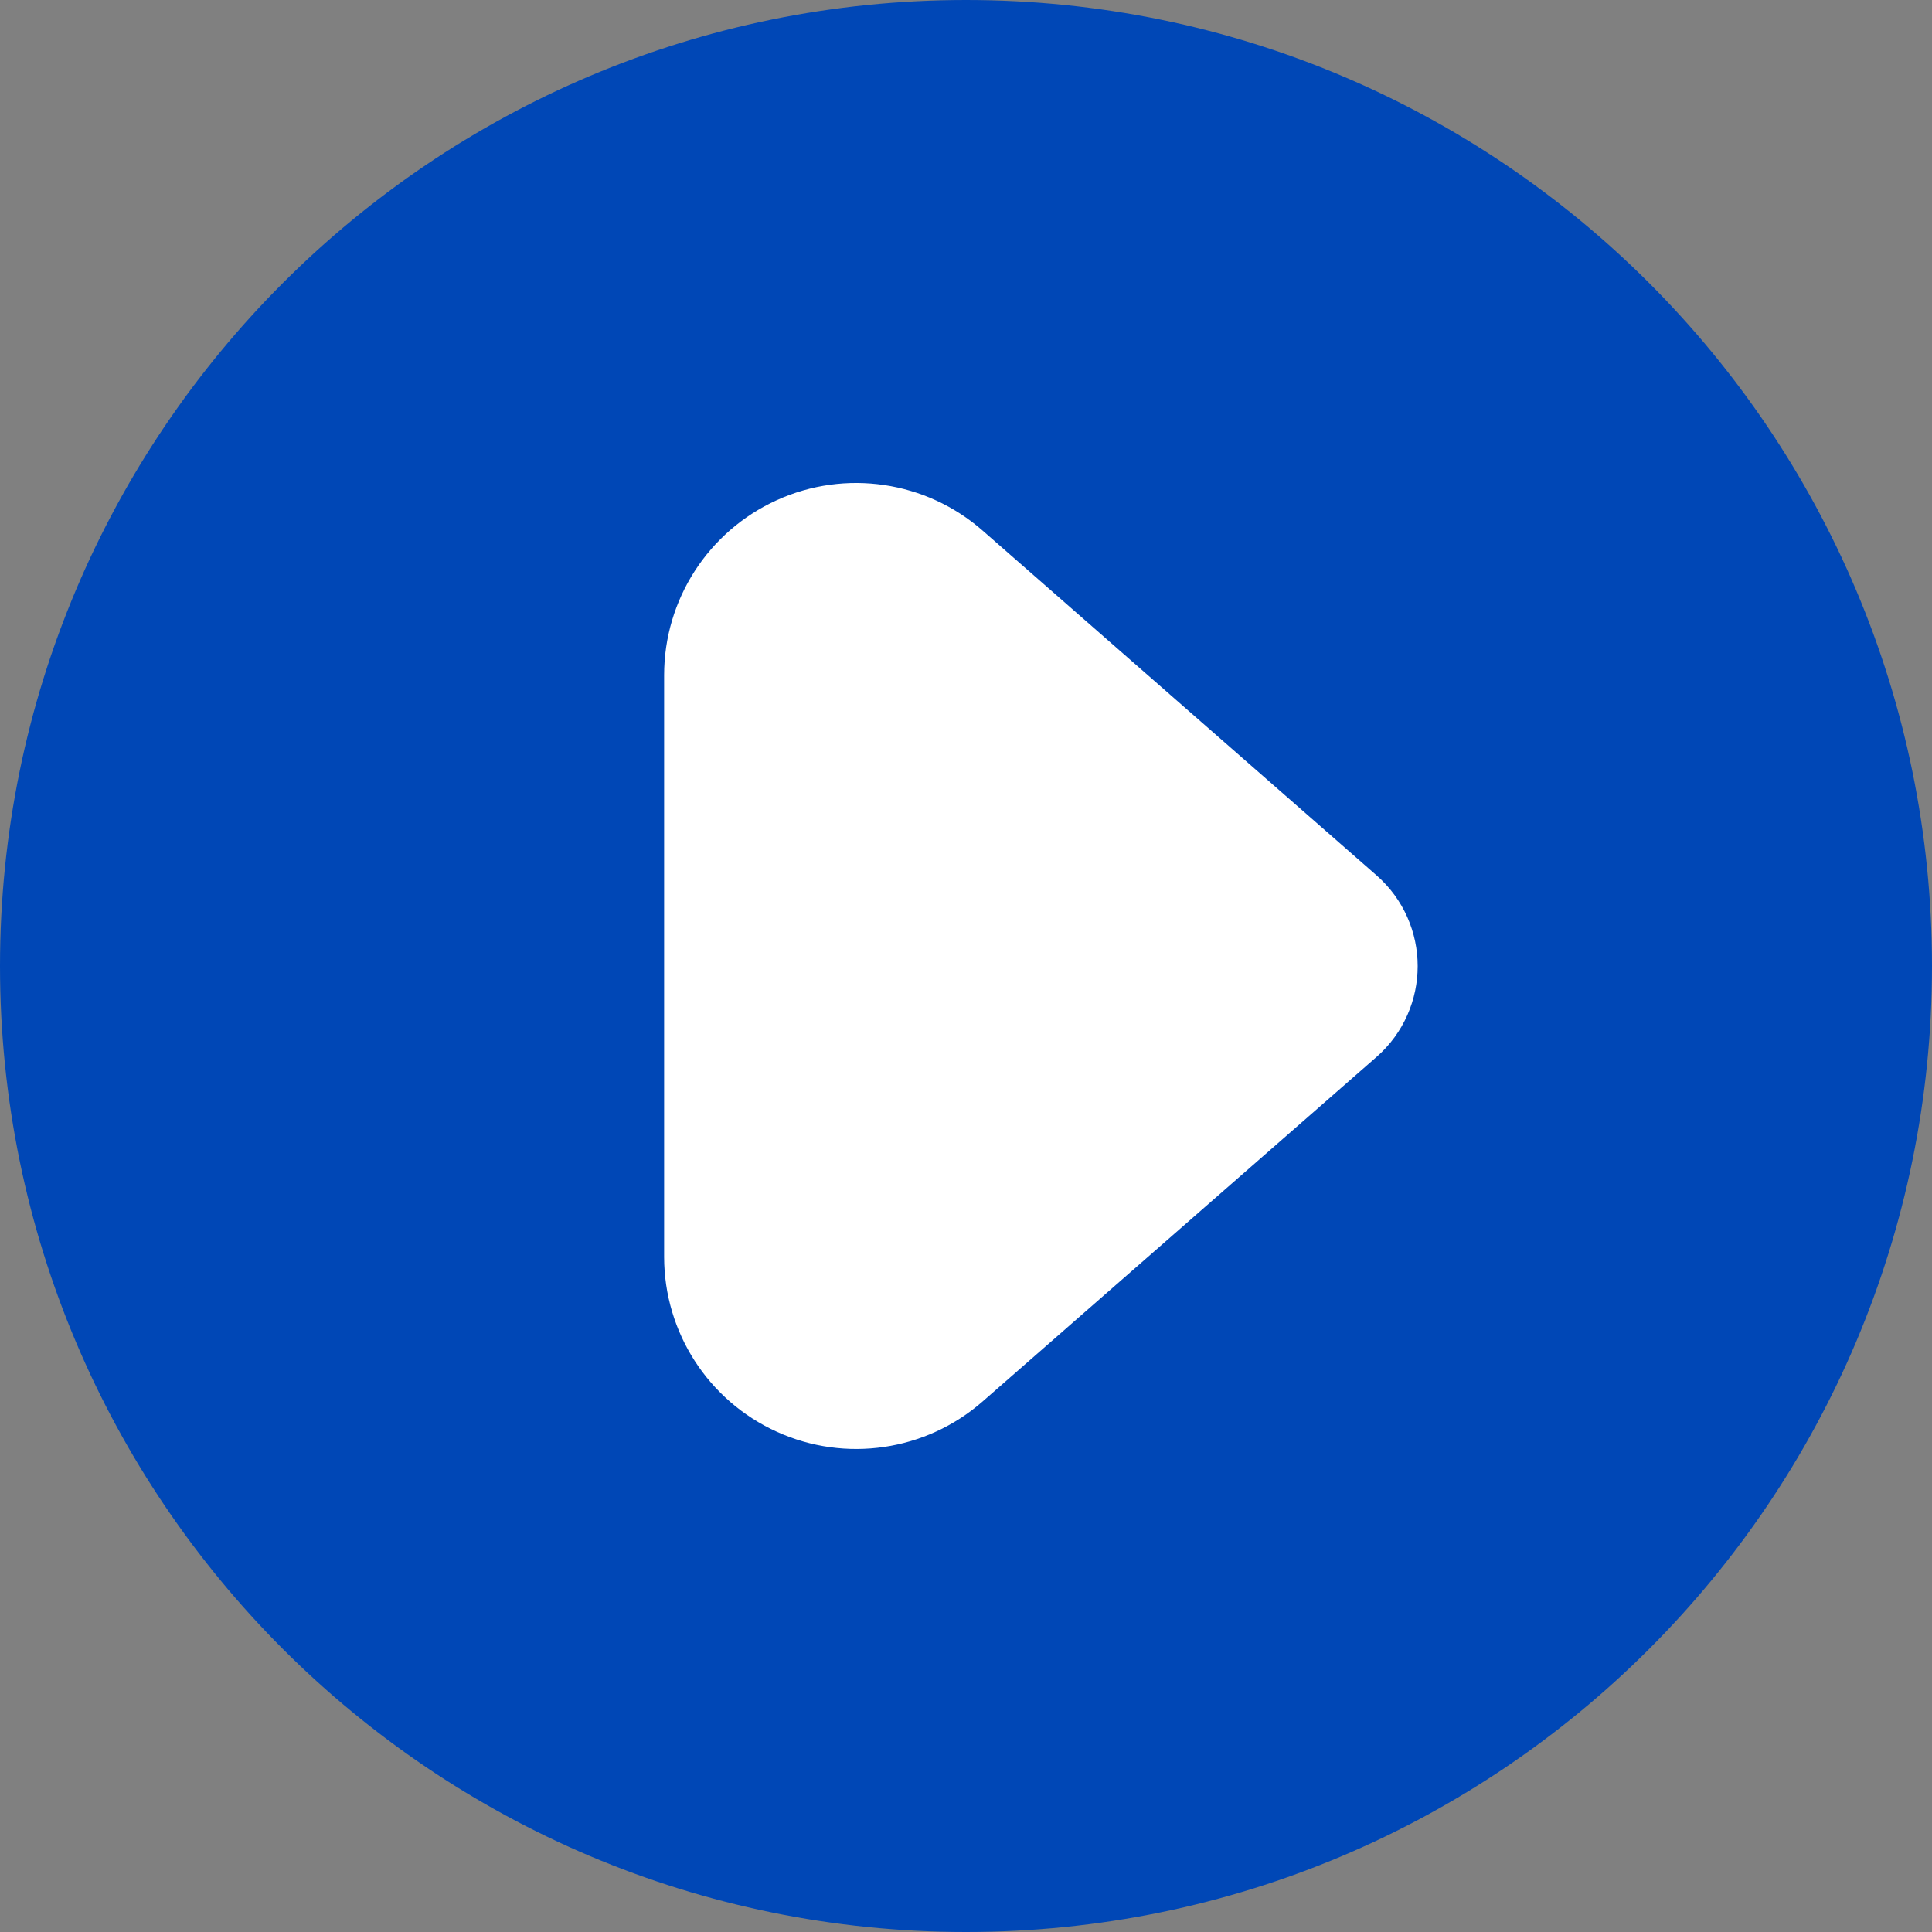 <svg width="32" height="32" viewBox="0 0 32 32" fill="none" xmlns="http://www.w3.org/2000/svg">
<rect x="0" y="0" width="32" height="32" fill="#808080" stroke="none"/>
<path fill-rule="evenodd" clip-rule="evenodd" d="M16 31C24.284 31 31 24.284 31 16C31 7.716 24.284 1 16 1C7.716 1 1 7.716 1 16C1 24.284 7.716 31 16 31Z" fill="#0047B6" stroke="#0047B6" stroke-width="2" stroke-linecap="round" stroke-linejoin="round"/>
<path fill-rule="evenodd" clip-rule="evenodd" d="M12 20.82C12.001 21.675 12.501 22.451 13.28 22.804C14.058 23.158 14.972 23.024 15.616 22.461L22.14 16.755C22.595 16.357 22.595 15.648 22.14 15.25L15.616 9.54C14.972 8.976 14.058 8.841 13.279 9.195C12.5 9.549 12 10.326 12 11.181V20.82Z" fill="white" stroke="white" stroke-width="2" stroke-linecap="round" stroke-linejoin="round"/>
</svg>
